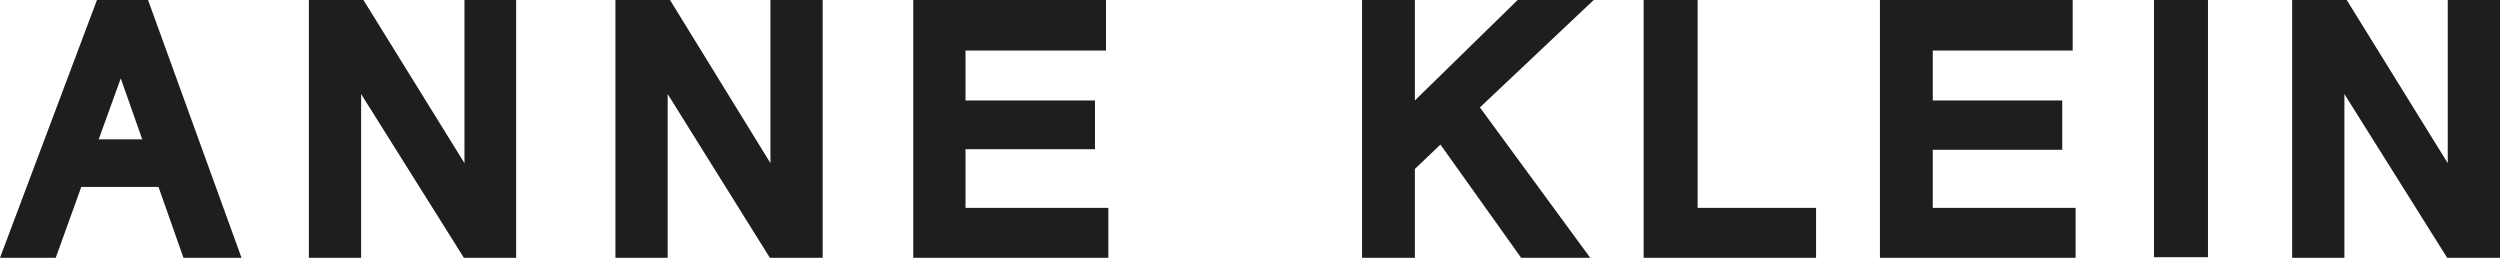 <svg xmlns="http://www.w3.org/2000/svg" id="Capa_2" data-name="Capa 2" viewBox="0 0 43.06 4.44"><defs><style> .cls-1 { fill: #1e1e1c; } </style></defs><g id="Capa_1-2" data-name="Capa 1"><g><g><polygon class="cls-1" points="8 2.81 6.26 0 5.32 0 5.32 4.44 6.22 4.44 6.22 1.62 7.99 4.44 8.89 4.44 8.89 0 8 0 8 2.81"></polygon><polygon class="cls-1" points="42.16 0 42.16 2.81 40.42 0 39.48 0 39.48 4.44 40.38 4.44 40.38 1.62 42.15 4.44 43.06 4.44 43.06 0 42.16 0"></polygon><polygon class="cls-1" points="33.29 2.58 35.52 2.58 35.52 1.73 33.29 1.73 33.29 .87 35.7 .87 35.7 0 32.38 0 32.38 4.44 35.75 4.44 35.75 3.58 33.29 3.58 33.29 2.58"></polygon><polygon class="cls-1" points="29.24 0 28.31 0 28.31 4.44 31.28 4.44 31.28 3.58 29.24 3.58 29.24 0"></polygon><rect class="cls-1" x="37.1" y="0" width=".93" height="4.43"></rect><polygon class="cls-1" points="13.27 2.81 11.54 0 10.6 0 10.6 4.44 11.5 4.44 11.5 1.62 13.26 4.44 14.17 4.44 14.17 0 13.27 0 13.27 2.81"></polygon><polygon class="cls-1" points="26.14 0 24.37 1.73 24.37 0 23.46 0 23.46 4.44 24.37 4.44 24.37 2.91 24.81 2.49 26.2 4.44 27.39 4.44 25.49 1.85 27.45 0 26.14 0"></polygon><polygon class="cls-1" points="16.63 2.57 18.86 2.57 18.86 1.73 16.63 1.73 16.63 .87 19.05 .87 19.05 0 15.73 0 15.73 4.44 19.09 4.44 19.09 3.58 16.63 3.58 16.63 2.57"></polygon></g><path class="cls-1" d="M2.55,0h-.88L0,4.44h.96l.44-1.22h1.33l.43,1.22h1L2.55,0ZM1.7,2.4l.38-1.05.37,1.05h-.75Z"></path></g></g></svg>